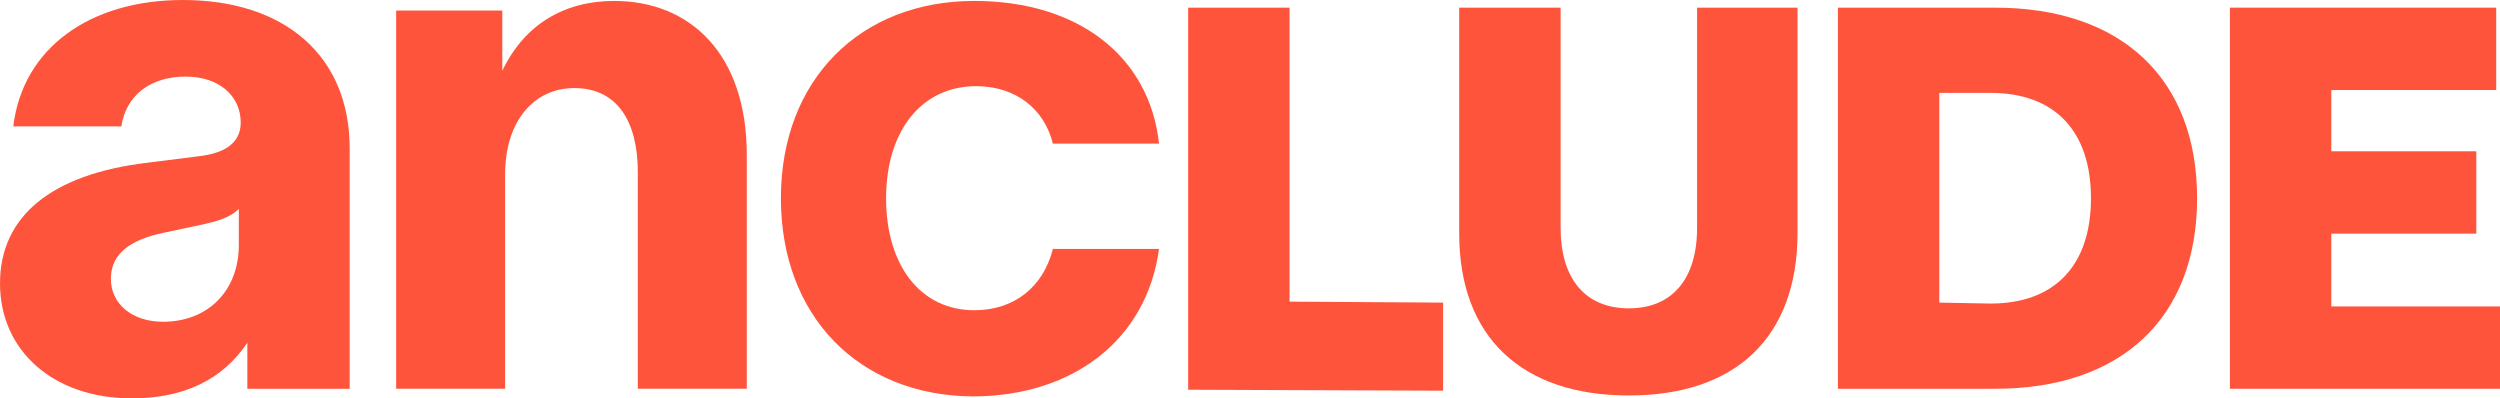 <svg width="182" height="29" viewBox="0 0 182 29" fill="none" xmlns="http://www.w3.org/2000/svg">
<path d="M25.458 28.303H18.007V24.957C16.213 27.606 13.453 29 9.59 29C3.864 29 0 25.514 0 20.635C0 15.755 3.726 12.688 10.694 11.851L14.557 11.363C16.282 11.154 17.524 10.457 17.524 8.923C17.524 6.971 15.937 5.577 13.522 5.577C10.901 5.577 9.176 6.971 8.831 9.202H0.966C1.656 3.486 6.554 0 13.315 0C20.698 0 25.458 4.043 25.458 10.805V28.303ZM17.455 15.127C16.834 15.825 15.868 16.103 14.557 16.382L11.936 16.94C9.59 17.428 8.072 18.404 8.072 20.286C8.072 22.168 9.659 23.423 11.867 23.423C15.178 23.423 17.386 21.123 17.386 17.846V15.127H17.455Z" fill="#FF543C"/>
<path d="M54.367 11.292V28.302H46.433V12.547C46.433 8.713 44.846 6.412 41.81 6.412C38.844 6.412 36.774 8.852 36.774 12.686V28.302H28.84V0.765H36.567V5.157C38.154 1.811 41.051 0.068 44.708 0.068C50.227 0.068 54.367 3.902 54.367 11.292Z" fill="#FF543C"/>
<path d="M56.85 14.429C56.85 5.785 62.645 0.068 70.924 0.068C78.513 0.068 83.687 4.112 84.377 10.455H76.65C76.029 7.946 73.96 6.273 71.062 6.273C67.129 6.273 64.508 9.479 64.508 14.429C64.508 19.378 67.06 22.585 70.924 22.585C73.891 22.585 75.96 20.842 76.65 18.124H84.377C83.48 24.746 78.099 28.859 70.786 28.859C62.576 28.79 56.85 23.073 56.85 14.429Z" fill="#FF543C"/>
<path d="M93.811 21.959L105.057 22.029V28.442L86.498 28.372V0.558H93.88V21.959H93.811Z" fill="#FF543C"/>
<path d="M106.23 17.009V0.558H113.613V16.591C113.613 20.286 115.406 22.447 118.58 22.447C121.754 22.447 123.547 20.286 123.547 16.591V0.558H130.861V16.94C130.861 24.538 126.376 28.791 118.58 28.791C110.784 28.791 106.23 24.538 106.23 17.009Z" fill="#FF543C"/>
<path d="M159.949 14.43C159.949 23.144 154.429 28.303 145.253 28.303H133.801V0.558H145.253C154.429 0.558 159.949 5.716 159.949 14.43ZM144.908 22.099C149.6 22.099 152.222 19.31 152.222 14.43C152.222 9.55 149.6 6.762 144.908 6.762H141.183V22.029L144.908 22.099Z" fill="#FF543C"/>
<path d="M169.72 22.308H182.001V28.303H162.338V0.558H181.725V6.553H169.72V11.014H180.276V17.009H169.72V22.308Z" fill="#FF543C"/>
</svg>

